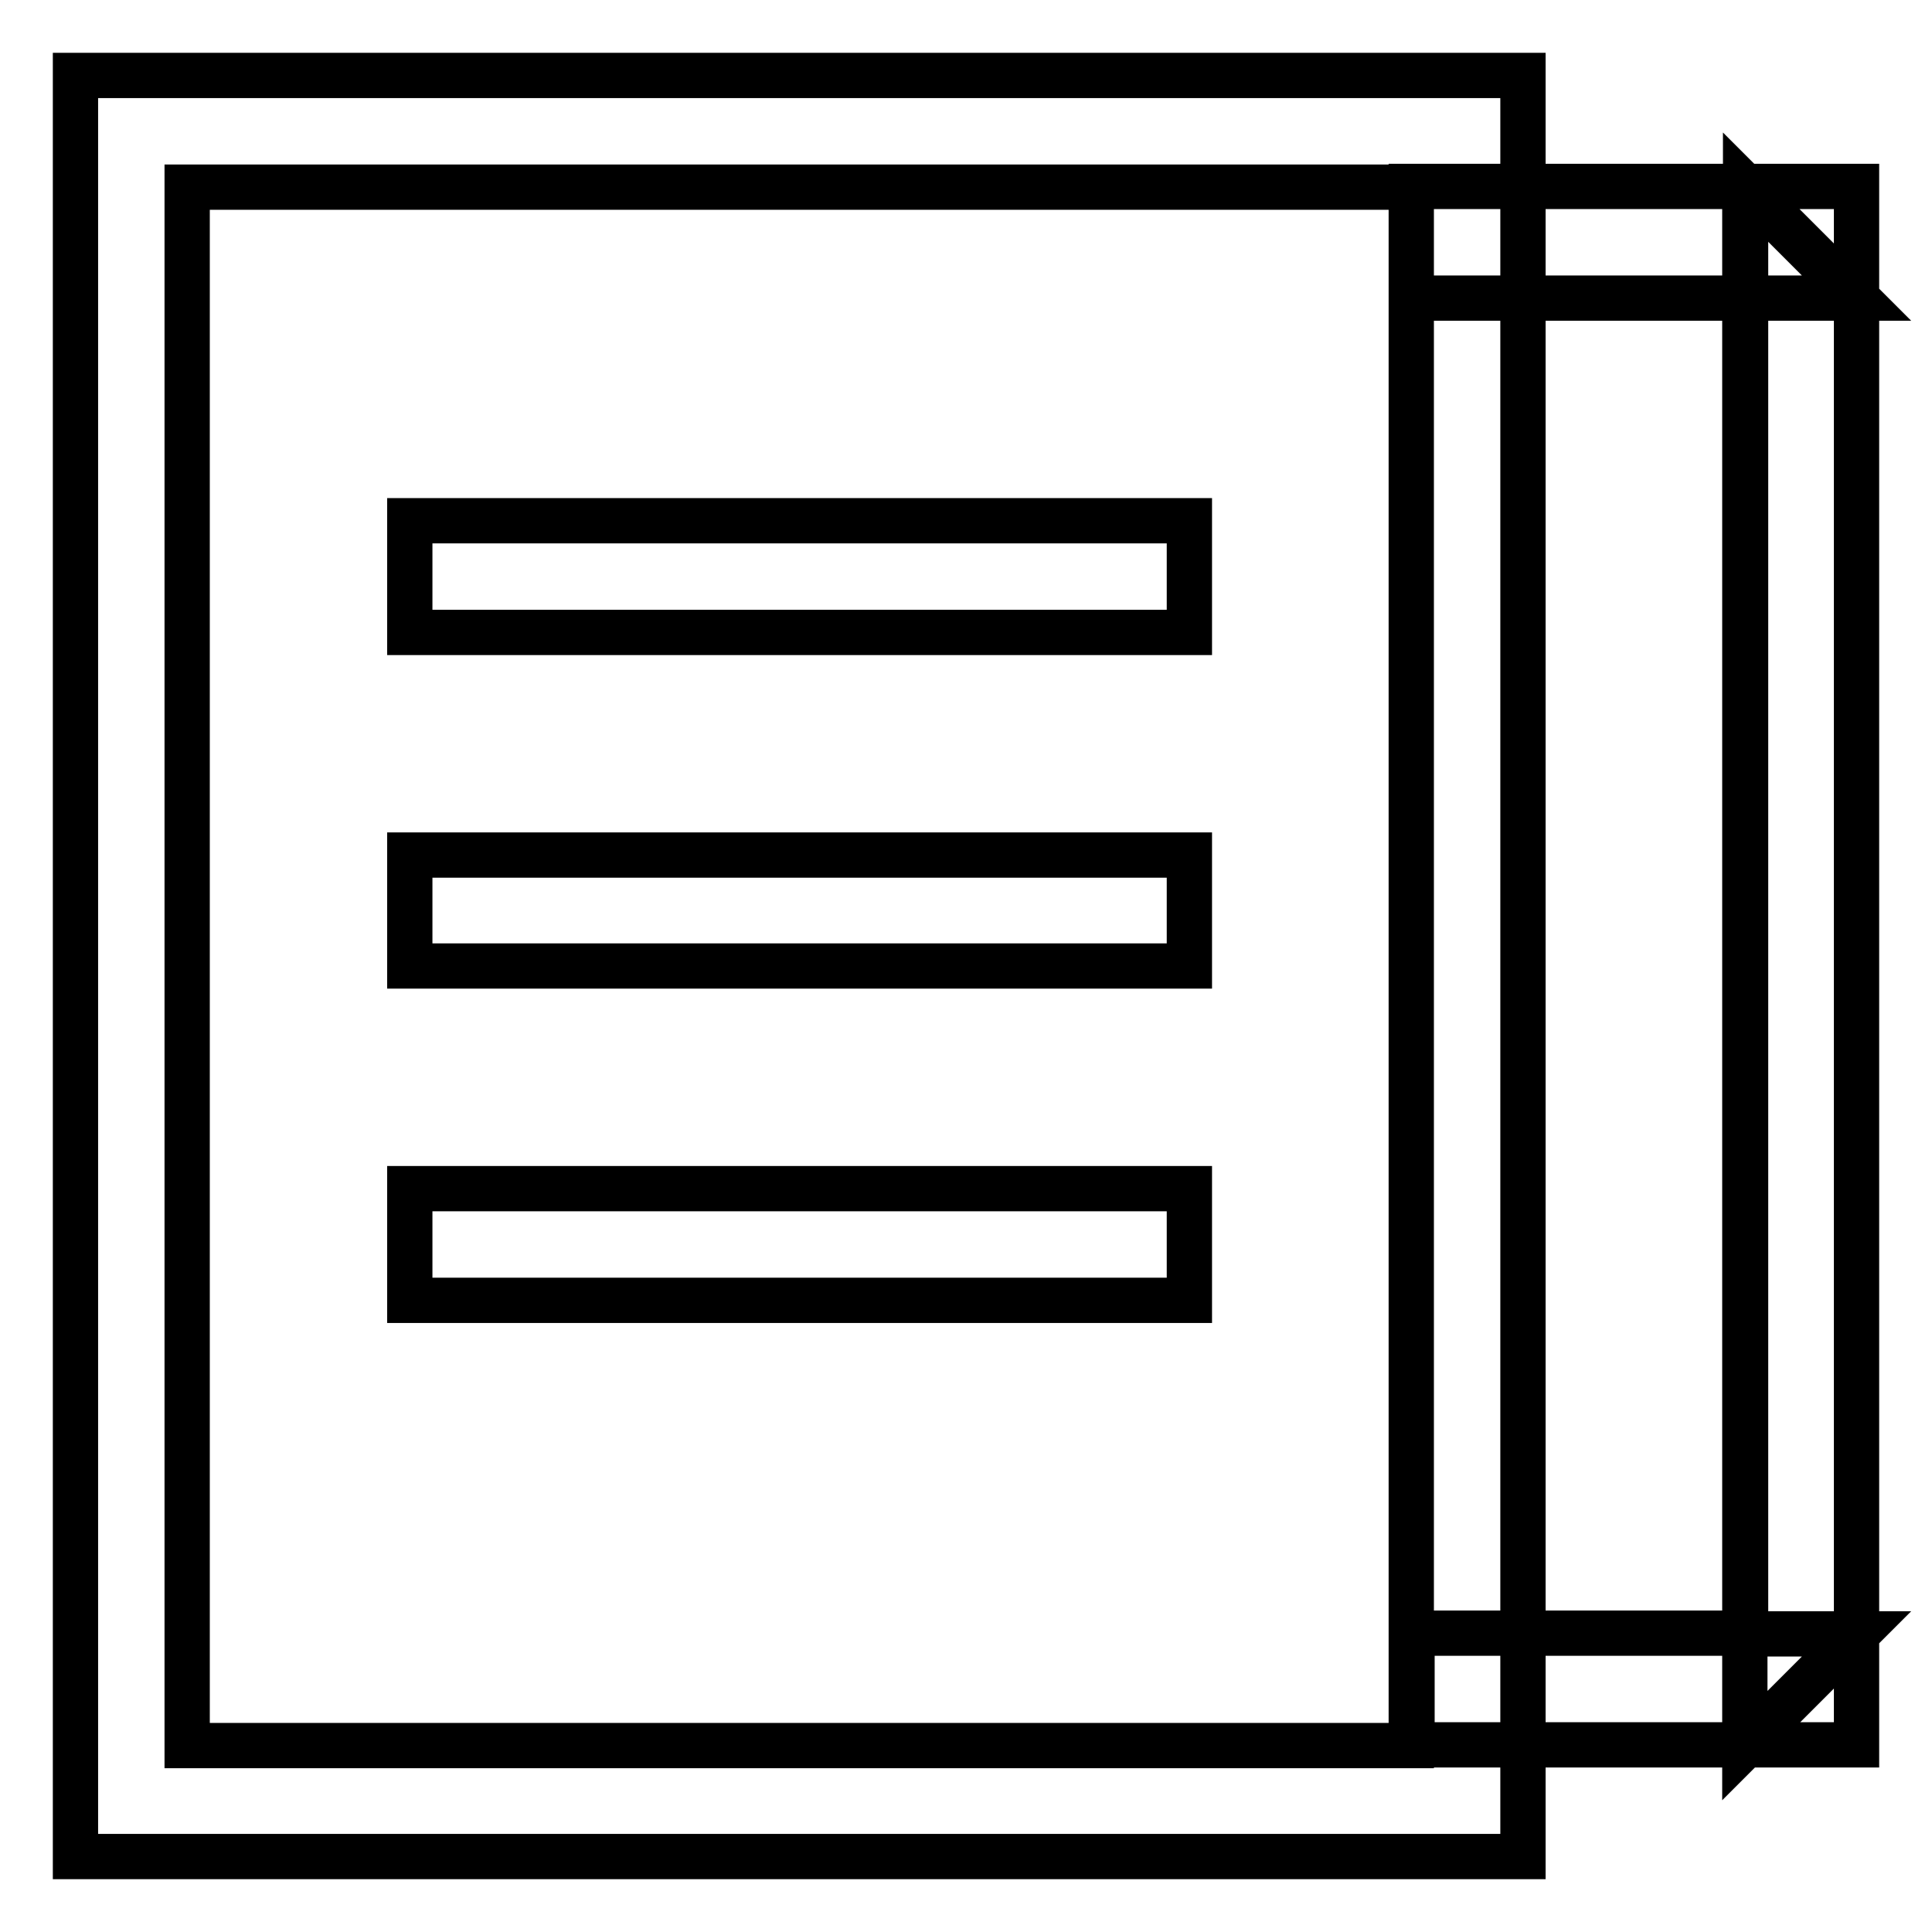 <?xml version="1.0" encoding="utf-8"?>
<!-- Svg Vector Icons : http://www.onlinewebfonts.com/icon -->
<!DOCTYPE svg PUBLIC "-//W3C//DTD SVG 1.1//EN" "http://www.w3.org/Graphics/SVG/1.1/DTD/svg11.dtd">
<svg version="1.1" xmlns="http://www.w3.org/2000/svg" xmlns:xlink="http://www.w3.org/1999/xlink" x="0px" y="0px" viewBox="0 0 256 256" enable-background="new 0 0 256 256" xml:space="preserve">
<g> <path stroke-width="6" fill-opacity="0" stroke="#000000"  d="M54.3,113.3h103.3V128H54.3V113.3z M54.3,69h103.3v14.8H54.3V69z M54.3,157.5h103.3v14.8H54.3V157.5z  M24.8,24.8v206.5H187V24.8H24.8z M10,10h191.8v236H10V10z M231.3,39.5V24.8L246,39.5H231.3z M246,216.5l-14.8,14.8v-14.8H246z  M231.3,39.5H187l0-14.8h59v206.5h-58.9v-14.8h44.1V39.5z M246,216.5l-14.8,14.8v-14.8H246z M231.3,24.8L246,39.5h-14.8V24.8z  M231.3,216.5v-177H187l0-14.8h59v206.5h-58.9v-14.8H231.3z"/></g>
</svg>